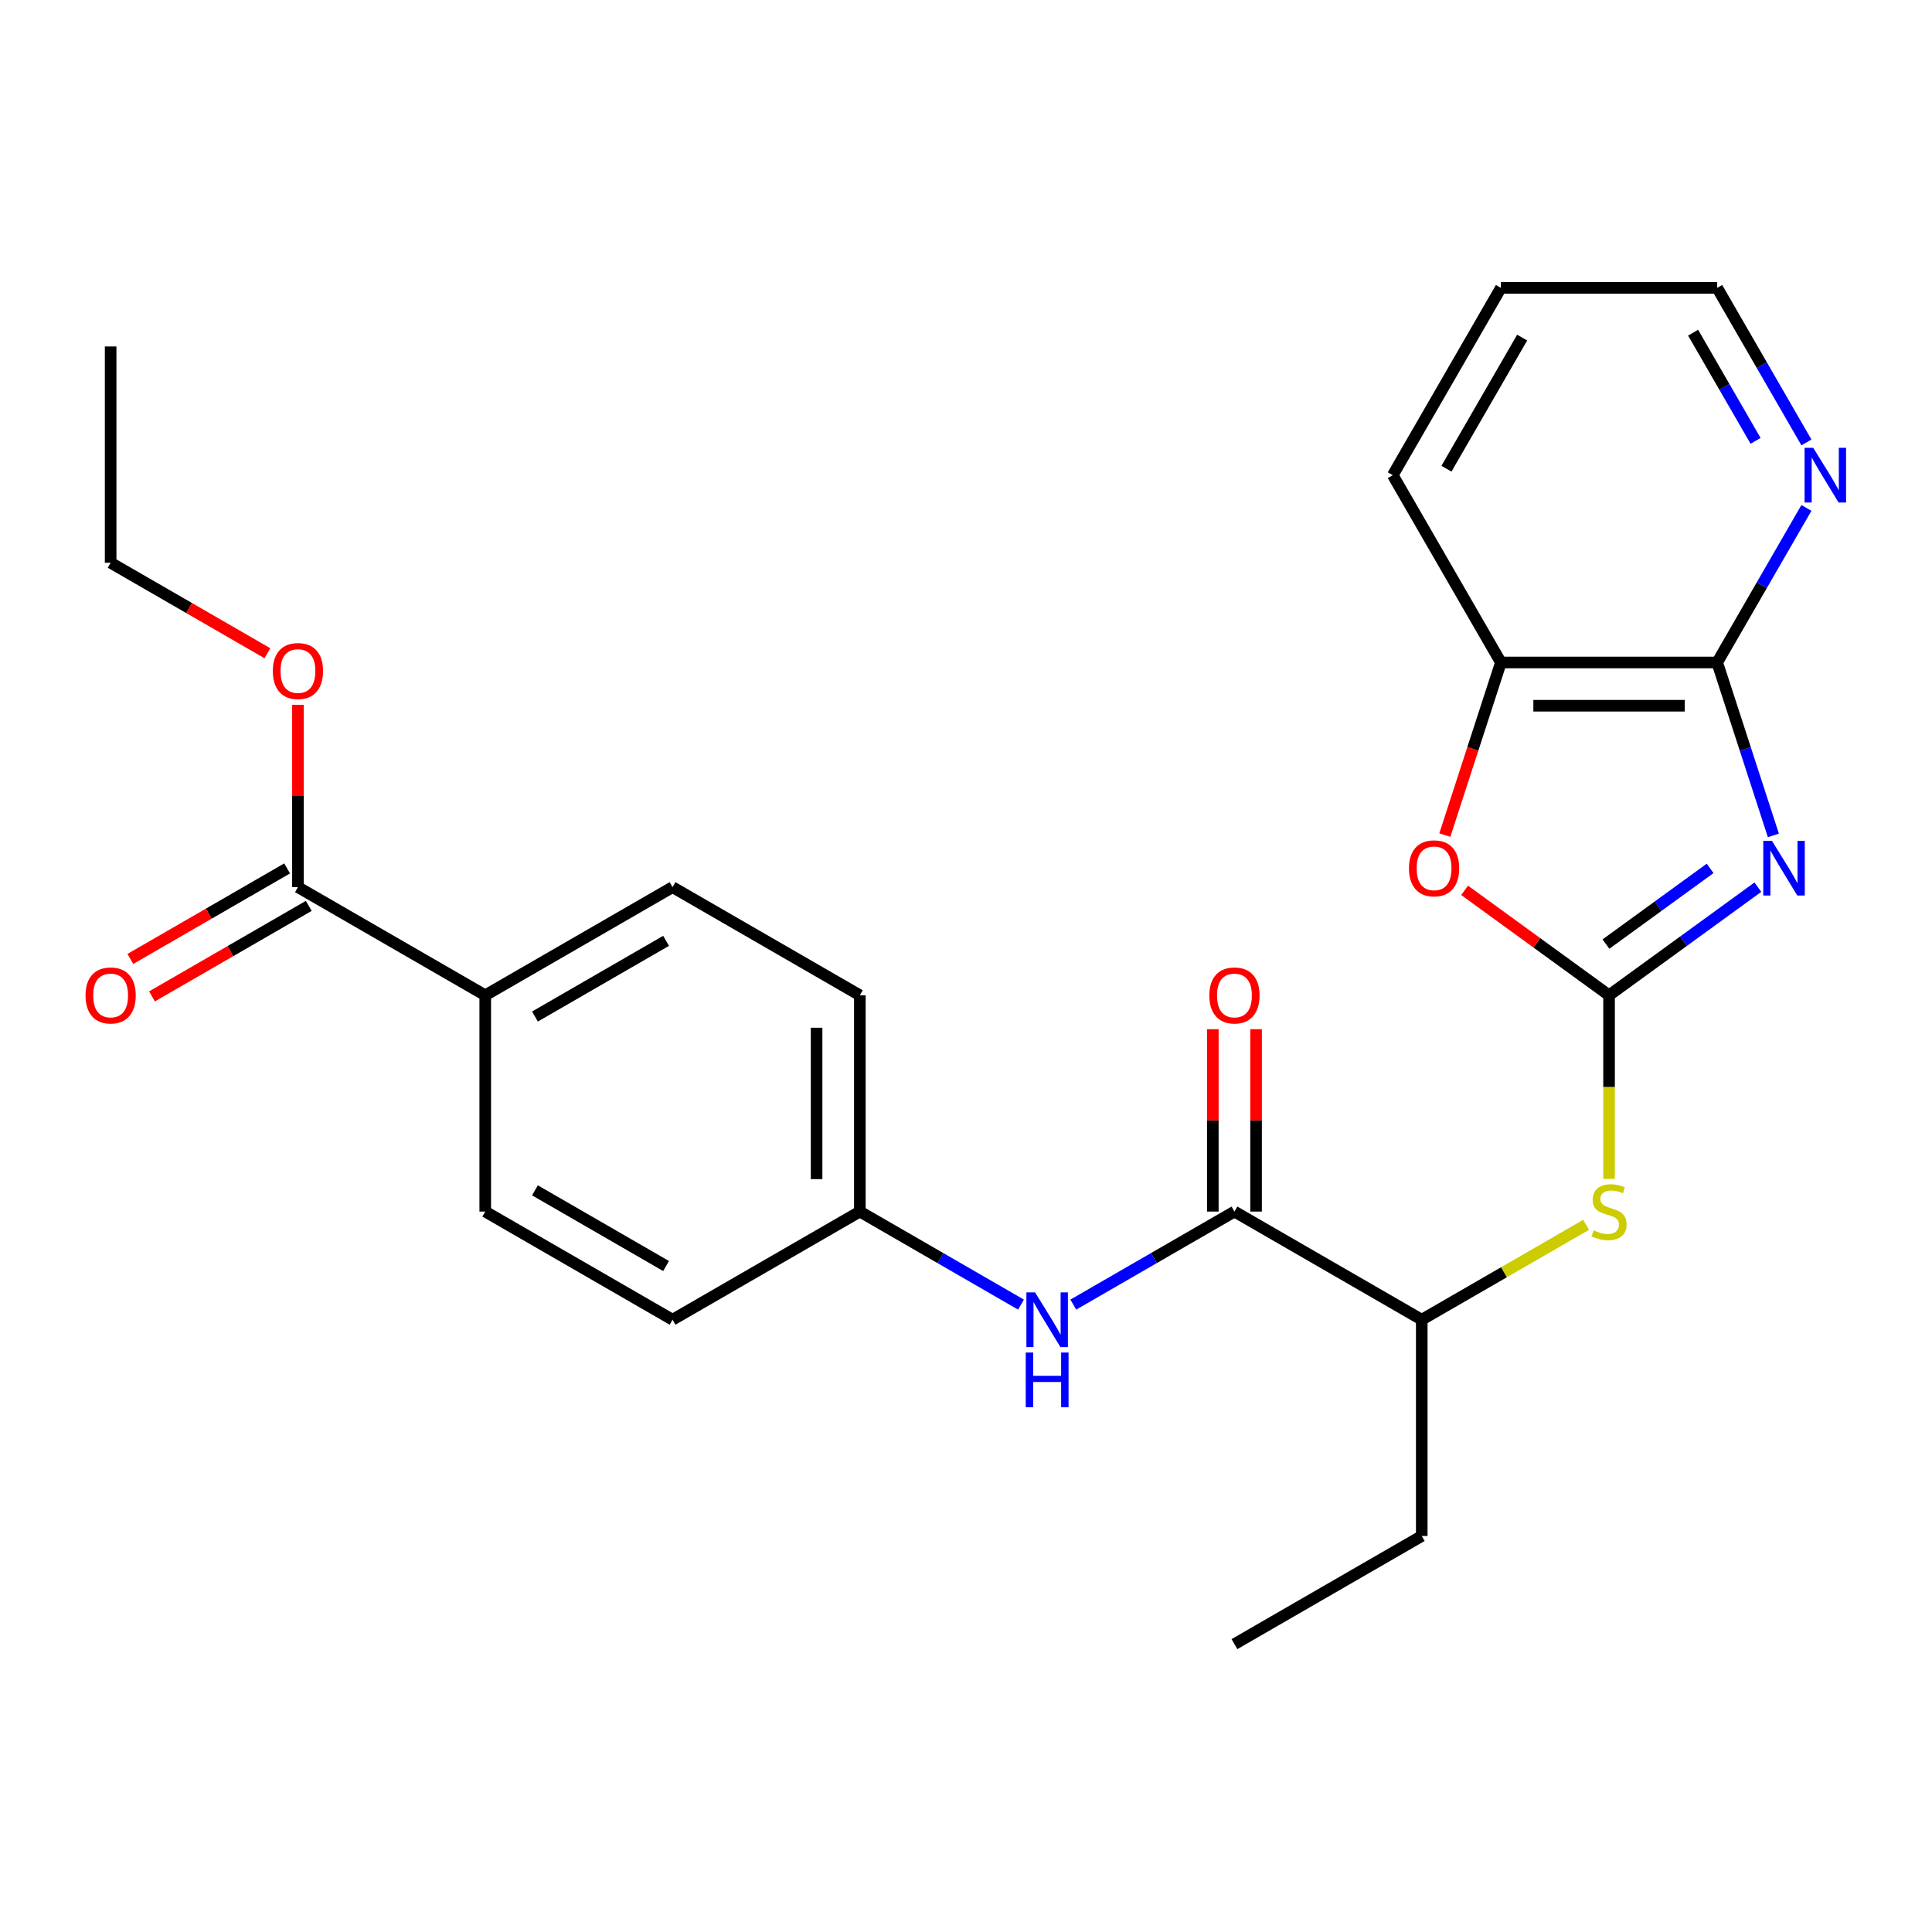 <?xml version='1.0' encoding='iso-8859-1'?>
<svg version='1.1' baseProfile='full'
              xmlns='http://www.w3.org/2000/svg'
                      xmlns:rdkit='http://www.rdkit.org/xml'
                      xmlns:xlink='http://www.w3.org/1999/xlink'
                  xml:space='preserve'
width='1000px' height='1000px' viewBox='0 0 1000 1000'>
<!-- END OF HEADER -->
<rect style='opacity:1.0;fill:#FFFFFF;stroke:none' width='1000' height='1000' x='0' y='0'> </rect>
<path class='bond-0' d='M 909.869,459.199 L 871.356,487.181' style='fill:none;fill-rule:evenodd;stroke:#0000FF;stroke-width:6px;stroke-linecap:butt;stroke-linejoin:miter;stroke-opacity:1' />
<path class='bond-0' d='M 871.356,487.181 L 832.842,515.163' style='fill:none;fill-rule:evenodd;stroke:#000000;stroke-width:6px;stroke-linecap:butt;stroke-linejoin:miter;stroke-opacity:1' />
<path class='bond-0' d='M 885.155,449.481 L 858.196,469.068' style='fill:none;fill-rule:evenodd;stroke:#0000FF;stroke-width:6px;stroke-linecap:butt;stroke-linejoin:miter;stroke-opacity:1' />
<path class='bond-0' d='M 858.196,469.068 L 831.237,488.655' style='fill:none;fill-rule:evenodd;stroke:#000000;stroke-width:6px;stroke-linecap:butt;stroke-linejoin:miter;stroke-opacity:1' />
<path class='bond-1' d='M 917.897,432.404 L 903.356,387.651' style='fill:none;fill-rule:evenodd;stroke:#0000FF;stroke-width:6px;stroke-linecap:butt;stroke-linejoin:miter;stroke-opacity:1' />
<path class='bond-1' d='M 903.356,387.651 L 888.815,342.897' style='fill:none;fill-rule:evenodd;stroke:#000000;stroke-width:6px;stroke-linecap:butt;stroke-linejoin:miter;stroke-opacity:1' />
<path class='bond-2' d='M 832.842,515.163 L 795.459,488.002' style='fill:none;fill-rule:evenodd;stroke:#000000;stroke-width:6px;stroke-linecap:butt;stroke-linejoin:miter;stroke-opacity:1' />
<path class='bond-2' d='M 795.459,488.002 L 758.076,460.841' style='fill:none;fill-rule:evenodd;stroke:#FF0000;stroke-width:6px;stroke-linecap:butt;stroke-linejoin:miter;stroke-opacity:1' />
<path class='bond-4' d='M 832.842,515.163 L 832.842,562.676' style='fill:none;fill-rule:evenodd;stroke:#000000;stroke-width:6px;stroke-linecap:butt;stroke-linejoin:miter;stroke-opacity:1' />
<path class='bond-4' d='M 832.842,562.676 L 832.842,610.189' style='fill:none;fill-rule:evenodd;stroke:#CCCC00;stroke-width:6px;stroke-linecap:butt;stroke-linejoin:miter;stroke-opacity:1' />
<path class='bond-5' d='M 888.815,342.897 L 776.87,342.897' style='fill:none;fill-rule:evenodd;stroke:#000000;stroke-width:6px;stroke-linecap:butt;stroke-linejoin:miter;stroke-opacity:1' />
<path class='bond-5' d='M 872.023,365.286 L 793.662,365.286' style='fill:none;fill-rule:evenodd;stroke:#000000;stroke-width:6px;stroke-linecap:butt;stroke-linejoin:miter;stroke-opacity:1' />
<path class='bond-9' d='M 888.815,342.897 L 911.905,302.903' style='fill:none;fill-rule:evenodd;stroke:#000000;stroke-width:6px;stroke-linecap:butt;stroke-linejoin:miter;stroke-opacity:1' />
<path class='bond-9' d='M 911.905,302.903 L 934.996,262.909' style='fill:none;fill-rule:evenodd;stroke:#0000FF;stroke-width:6px;stroke-linecap:butt;stroke-linejoin:miter;stroke-opacity:1' />
<path class='bond-26' d='M 747.839,432.244 L 762.355,387.571' style='fill:none;fill-rule:evenodd;stroke:#FF0000;stroke-width:6px;stroke-linecap:butt;stroke-linejoin:miter;stroke-opacity:1' />
<path class='bond-26' d='M 762.355,387.571 L 776.87,342.897' style='fill:none;fill-rule:evenodd;stroke:#000000;stroke-width:6px;stroke-linecap:butt;stroke-linejoin:miter;stroke-opacity:1' />
<path class='bond-3' d='M 638.948,627.107 L 735.895,683.08' style='fill:none;fill-rule:evenodd;stroke:#000000;stroke-width:6px;stroke-linecap:butt;stroke-linejoin:miter;stroke-opacity:1' />
<path class='bond-6' d='M 638.948,627.107 L 597.244,651.185' style='fill:none;fill-rule:evenodd;stroke:#000000;stroke-width:6px;stroke-linecap:butt;stroke-linejoin:miter;stroke-opacity:1' />
<path class='bond-6' d='M 597.244,651.185 L 555.54,675.263' style='fill:none;fill-rule:evenodd;stroke:#0000FF;stroke-width:6px;stroke-linecap:butt;stroke-linejoin:miter;stroke-opacity:1' />
<path class='bond-11' d='M 650.143,627.107 L 650.143,579.914' style='fill:none;fill-rule:evenodd;stroke:#000000;stroke-width:6px;stroke-linecap:butt;stroke-linejoin:miter;stroke-opacity:1' />
<path class='bond-11' d='M 650.143,579.914 L 650.143,532.721' style='fill:none;fill-rule:evenodd;stroke:#FF0000;stroke-width:6px;stroke-linecap:butt;stroke-linejoin:miter;stroke-opacity:1' />
<path class='bond-11' d='M 627.754,627.107 L 627.754,579.914' style='fill:none;fill-rule:evenodd;stroke:#000000;stroke-width:6px;stroke-linecap:butt;stroke-linejoin:miter;stroke-opacity:1' />
<path class='bond-11' d='M 627.754,579.914 L 627.754,532.721' style='fill:none;fill-rule:evenodd;stroke:#FF0000;stroke-width:6px;stroke-linecap:butt;stroke-linejoin:miter;stroke-opacity:1' />
<path class='bond-8' d='M 820.964,633.965 L 778.43,658.523' style='fill:none;fill-rule:evenodd;stroke:#CCCC00;stroke-width:6px;stroke-linecap:butt;stroke-linejoin:miter;stroke-opacity:1' />
<path class='bond-8' d='M 778.43,658.523 L 735.895,683.08' style='fill:none;fill-rule:evenodd;stroke:#000000;stroke-width:6px;stroke-linecap:butt;stroke-linejoin:miter;stroke-opacity:1' />
<path class='bond-19' d='M 776.87,342.897 L 720.898,245.95' style='fill:none;fill-rule:evenodd;stroke:#000000;stroke-width:6px;stroke-linecap:butt;stroke-linejoin:miter;stroke-opacity:1' />
<path class='bond-13' d='M 528.463,675.263 L 486.759,651.185' style='fill:none;fill-rule:evenodd;stroke:#0000FF;stroke-width:6px;stroke-linecap:butt;stroke-linejoin:miter;stroke-opacity:1' />
<path class='bond-13' d='M 486.759,651.185 L 445.054,627.107' style='fill:none;fill-rule:evenodd;stroke:#000000;stroke-width:6px;stroke-linecap:butt;stroke-linejoin:miter;stroke-opacity:1' />
<path class='bond-7' d='M 154.213,459.19 L 251.16,515.163' style='fill:none;fill-rule:evenodd;stroke:#000000;stroke-width:6px;stroke-linecap:butt;stroke-linejoin:miter;stroke-opacity:1' />
<path class='bond-12' d='M 148.616,449.495 L 108.042,472.921' style='fill:none;fill-rule:evenodd;stroke:#000000;stroke-width:6px;stroke-linecap:butt;stroke-linejoin:miter;stroke-opacity:1' />
<path class='bond-12' d='M 108.042,472.921 L 67.468,496.346' style='fill:none;fill-rule:evenodd;stroke:#FF0000;stroke-width:6px;stroke-linecap:butt;stroke-linejoin:miter;stroke-opacity:1' />
<path class='bond-12' d='M 159.81,468.885 L 119.236,492.31' style='fill:none;fill-rule:evenodd;stroke:#000000;stroke-width:6px;stroke-linecap:butt;stroke-linejoin:miter;stroke-opacity:1' />
<path class='bond-12' d='M 119.236,492.31 L 78.662,515.736' style='fill:none;fill-rule:evenodd;stroke:#FF0000;stroke-width:6px;stroke-linecap:butt;stroke-linejoin:miter;stroke-opacity:1' />
<path class='bond-16' d='M 154.213,459.19 L 154.213,411.997' style='fill:none;fill-rule:evenodd;stroke:#000000;stroke-width:6px;stroke-linecap:butt;stroke-linejoin:miter;stroke-opacity:1' />
<path class='bond-16' d='M 154.213,411.997 L 154.213,364.804' style='fill:none;fill-rule:evenodd;stroke:#FF0000;stroke-width:6px;stroke-linecap:butt;stroke-linejoin:miter;stroke-opacity:1' />
<path class='bond-21' d='M 735.895,683.08 L 735.895,795.024' style='fill:none;fill-rule:evenodd;stroke:#000000;stroke-width:6px;stroke-linecap:butt;stroke-linejoin:miter;stroke-opacity:1' />
<path class='bond-20' d='M 934.996,228.992 L 911.905,188.997' style='fill:none;fill-rule:evenodd;stroke:#0000FF;stroke-width:6px;stroke-linecap:butt;stroke-linejoin:miter;stroke-opacity:1' />
<path class='bond-20' d='M 911.905,188.997 L 888.815,149.003' style='fill:none;fill-rule:evenodd;stroke:#000000;stroke-width:6px;stroke-linecap:butt;stroke-linejoin:miter;stroke-opacity:1' />
<path class='bond-20' d='M 908.68,228.188 L 892.516,200.192' style='fill:none;fill-rule:evenodd;stroke:#0000FF;stroke-width:6px;stroke-linecap:butt;stroke-linejoin:miter;stroke-opacity:1' />
<path class='bond-20' d='M 892.516,200.192 L 876.353,172.196' style='fill:none;fill-rule:evenodd;stroke:#000000;stroke-width:6px;stroke-linecap:butt;stroke-linejoin:miter;stroke-opacity:1' />
<path class='bond-10' d='M 251.16,515.163 L 348.107,459.19' style='fill:none;fill-rule:evenodd;stroke:#000000;stroke-width:6px;stroke-linecap:butt;stroke-linejoin:miter;stroke-opacity:1' />
<path class='bond-10' d='M 276.897,526.156 L 344.76,486.975' style='fill:none;fill-rule:evenodd;stroke:#000000;stroke-width:6px;stroke-linecap:butt;stroke-linejoin:miter;stroke-opacity:1' />
<path class='bond-28' d='M 251.16,515.163 L 251.16,627.107' style='fill:none;fill-rule:evenodd;stroke:#000000;stroke-width:6px;stroke-linecap:butt;stroke-linejoin:miter;stroke-opacity:1' />
<path class='bond-17' d='M 445.054,627.107 L 348.107,683.08' style='fill:none;fill-rule:evenodd;stroke:#000000;stroke-width:6px;stroke-linecap:butt;stroke-linejoin:miter;stroke-opacity:1' />
<path class='bond-18' d='M 445.054,627.107 L 445.054,515.163' style='fill:none;fill-rule:evenodd;stroke:#000000;stroke-width:6px;stroke-linecap:butt;stroke-linejoin:miter;stroke-opacity:1' />
<path class='bond-18' d='M 422.665,610.316 L 422.665,531.954' style='fill:none;fill-rule:evenodd;stroke:#000000;stroke-width:6px;stroke-linecap:butt;stroke-linejoin:miter;stroke-opacity:1' />
<path class='bond-14' d='M 348.107,459.19 L 445.054,515.163' style='fill:none;fill-rule:evenodd;stroke:#000000;stroke-width:6px;stroke-linecap:butt;stroke-linejoin:miter;stroke-opacity:1' />
<path class='bond-15' d='M 251.16,627.107 L 348.107,683.08' style='fill:none;fill-rule:evenodd;stroke:#000000;stroke-width:6px;stroke-linecap:butt;stroke-linejoin:miter;stroke-opacity:1' />
<path class='bond-15' d='M 276.897,616.114 L 344.76,655.294' style='fill:none;fill-rule:evenodd;stroke:#000000;stroke-width:6px;stroke-linecap:butt;stroke-linejoin:miter;stroke-opacity:1' />
<path class='bond-22' d='M 138.415,338.124 L 97.84,314.698' style='fill:none;fill-rule:evenodd;stroke:#FF0000;stroke-width:6px;stroke-linecap:butt;stroke-linejoin:miter;stroke-opacity:1' />
<path class='bond-22' d='M 97.84,314.698 L 57.266,291.273' style='fill:none;fill-rule:evenodd;stroke:#000000;stroke-width:6px;stroke-linecap:butt;stroke-linejoin:miter;stroke-opacity:1' />
<path class='bond-27' d='M 720.898,245.95 L 776.87,149.003' style='fill:none;fill-rule:evenodd;stroke:#000000;stroke-width:6px;stroke-linecap:butt;stroke-linejoin:miter;stroke-opacity:1' />
<path class='bond-27' d='M 748.683,242.603 L 787.864,174.74' style='fill:none;fill-rule:evenodd;stroke:#000000;stroke-width:6px;stroke-linecap:butt;stroke-linejoin:miter;stroke-opacity:1' />
<path class='bond-23' d='M 888.815,149.003 L 776.87,149.003' style='fill:none;fill-rule:evenodd;stroke:#000000;stroke-width:6px;stroke-linecap:butt;stroke-linejoin:miter;stroke-opacity:1' />
<path class='bond-24' d='M 735.895,795.024 L 638.948,850.997' style='fill:none;fill-rule:evenodd;stroke:#000000;stroke-width:6px;stroke-linecap:butt;stroke-linejoin:miter;stroke-opacity:1' />
<path class='bond-25' d='M 57.266,291.273 L 57.266,179.328' style='fill:none;fill-rule:evenodd;stroke:#000000;stroke-width:6px;stroke-linecap:butt;stroke-linejoin:miter;stroke-opacity:1' />
<path  class='atom-0' d='M 917.148 435.203
L 926.428 450.203
Q 927.348 451.683, 928.828 454.363
Q 930.308 457.043, 930.388 457.203
L 930.388 435.203
L 934.148 435.203
L 934.148 463.523
L 930.268 463.523
L 920.308 447.123
Q 919.148 445.203, 917.908 443.003
Q 916.708 440.803, 916.348 440.123
L 916.348 463.523
L 912.668 463.523
L 912.668 435.203
L 917.148 435.203
' fill='#0000FF'/>
<path  class='atom-3' d='M 729.277 449.443
Q 729.277 442.643, 732.637 438.843
Q 735.997 435.043, 742.277 435.043
Q 748.557 435.043, 751.917 438.843
Q 755.277 442.643, 755.277 449.443
Q 755.277 456.323, 751.877 460.243
Q 748.477 464.123, 742.277 464.123
Q 736.037 464.123, 732.637 460.243
Q 729.277 456.363, 729.277 449.443
M 742.277 460.923
Q 746.597 460.923, 748.917 458.043
Q 751.277 455.123, 751.277 449.443
Q 751.277 443.883, 748.917 441.083
Q 746.597 438.243, 742.277 438.243
Q 737.957 438.243, 735.597 441.043
Q 733.277 443.843, 733.277 449.443
Q 733.277 455.163, 735.597 458.043
Q 737.957 460.923, 742.277 460.923
' fill='#FF0000'/>
<path  class='atom-5' d='M 824.842 636.827
Q 825.162 636.947, 826.482 637.507
Q 827.802 638.067, 829.242 638.427
Q 830.722 638.747, 832.162 638.747
Q 834.842 638.747, 836.402 637.467
Q 837.962 636.147, 837.962 633.867
Q 837.962 632.307, 837.162 631.347
Q 836.402 630.387, 835.202 629.867
Q 834.002 629.347, 832.002 628.747
Q 829.482 627.987, 827.962 627.267
Q 826.482 626.547, 825.402 625.027
Q 824.362 623.507, 824.362 620.947
Q 824.362 617.387, 826.762 615.187
Q 829.202 612.987, 834.002 612.987
Q 837.282 612.987, 841.002 614.547
L 840.082 617.627
Q 836.682 616.227, 834.122 616.227
Q 831.362 616.227, 829.842 617.387
Q 828.322 618.507, 828.362 620.467
Q 828.362 621.987, 829.122 622.907
Q 829.922 623.827, 831.042 624.347
Q 832.202 624.867, 834.122 625.467
Q 836.682 626.267, 838.202 627.067
Q 839.722 627.867, 840.802 629.507
Q 841.922 631.107, 841.922 633.867
Q 841.922 637.787, 839.282 639.907
Q 836.682 641.987, 832.322 641.987
Q 829.802 641.987, 827.882 641.427
Q 826.002 640.907, 823.762 639.987
L 824.842 636.827
' fill='#CCCC00'/>
<path  class='atom-7' d='M 535.741 668.92
L 545.021 683.92
Q 545.941 685.4, 547.421 688.08
Q 548.901 690.76, 548.981 690.92
L 548.981 668.92
L 552.741 668.92
L 552.741 697.24
L 548.861 697.24
L 538.901 680.84
Q 537.741 678.92, 536.501 676.72
Q 535.301 674.52, 534.941 673.84
L 534.941 697.24
L 531.261 697.24
L 531.261 668.92
L 535.741 668.92
' fill='#0000FF'/>
<path  class='atom-7' d='M 530.921 700.072
L 534.761 700.072
L 534.761 712.112
L 549.241 712.112
L 549.241 700.072
L 553.081 700.072
L 553.081 728.392
L 549.241 728.392
L 549.241 715.312
L 534.761 715.312
L 534.761 728.392
L 530.921 728.392
L 530.921 700.072
' fill='#0000FF'/>
<path  class='atom-10' d='M 938.527 231.79
L 947.807 246.79
Q 948.727 248.27, 950.207 250.95
Q 951.687 253.63, 951.767 253.79
L 951.767 231.79
L 955.527 231.79
L 955.527 260.11
L 951.647 260.11
L 941.687 243.71
Q 940.527 241.79, 939.287 239.59
Q 938.087 237.39, 937.727 236.71
L 937.727 260.11
L 934.047 260.11
L 934.047 231.79
L 938.527 231.79
' fill='#0000FF'/>
<path  class='atom-12' d='M 625.948 515.243
Q 625.948 508.443, 629.308 504.643
Q 632.668 500.843, 638.948 500.843
Q 645.228 500.843, 648.588 504.643
Q 651.948 508.443, 651.948 515.243
Q 651.948 522.123, 648.548 526.043
Q 645.148 529.923, 638.948 529.923
Q 632.708 529.923, 629.308 526.043
Q 625.948 522.163, 625.948 515.243
M 638.948 526.723
Q 643.268 526.723, 645.588 523.843
Q 647.948 520.923, 647.948 515.243
Q 647.948 509.683, 645.588 506.883
Q 643.268 504.043, 638.948 504.043
Q 634.628 504.043, 632.268 506.843
Q 629.948 509.643, 629.948 515.243
Q 629.948 520.963, 632.268 523.843
Q 634.628 526.723, 638.948 526.723
' fill='#FF0000'/>
<path  class='atom-13' d='M 44.266 515.243
Q 44.266 508.443, 47.626 504.643
Q 50.986 500.843, 57.266 500.843
Q 63.546 500.843, 66.906 504.643
Q 70.266 508.443, 70.266 515.243
Q 70.266 522.123, 66.866 526.043
Q 63.466 529.923, 57.266 529.923
Q 51.026 529.923, 47.626 526.043
Q 44.266 522.163, 44.266 515.243
M 57.266 526.723
Q 61.586 526.723, 63.906 523.843
Q 66.266 520.923, 66.266 515.243
Q 66.266 509.683, 63.906 506.883
Q 61.586 504.043, 57.266 504.043
Q 52.946 504.043, 50.586 506.843
Q 48.266 509.643, 48.266 515.243
Q 48.266 520.963, 50.586 523.843
Q 52.946 526.723, 57.266 526.723
' fill='#FF0000'/>
<path  class='atom-17' d='M 141.213 347.325
Q 141.213 340.525, 144.573 336.725
Q 147.933 332.925, 154.213 332.925
Q 160.493 332.925, 163.853 336.725
Q 167.213 340.525, 167.213 347.325
Q 167.213 354.205, 163.813 358.125
Q 160.413 362.005, 154.213 362.005
Q 147.973 362.005, 144.573 358.125
Q 141.213 354.245, 141.213 347.325
M 154.213 358.805
Q 158.533 358.805, 160.853 355.925
Q 163.213 353.005, 163.213 347.325
Q 163.213 341.765, 160.853 338.965
Q 158.533 336.125, 154.213 336.125
Q 149.893 336.125, 147.533 338.925
Q 145.213 341.725, 145.213 347.325
Q 145.213 353.045, 147.533 355.925
Q 149.893 358.805, 154.213 358.805
' fill='#FF0000'/>
</svg>

